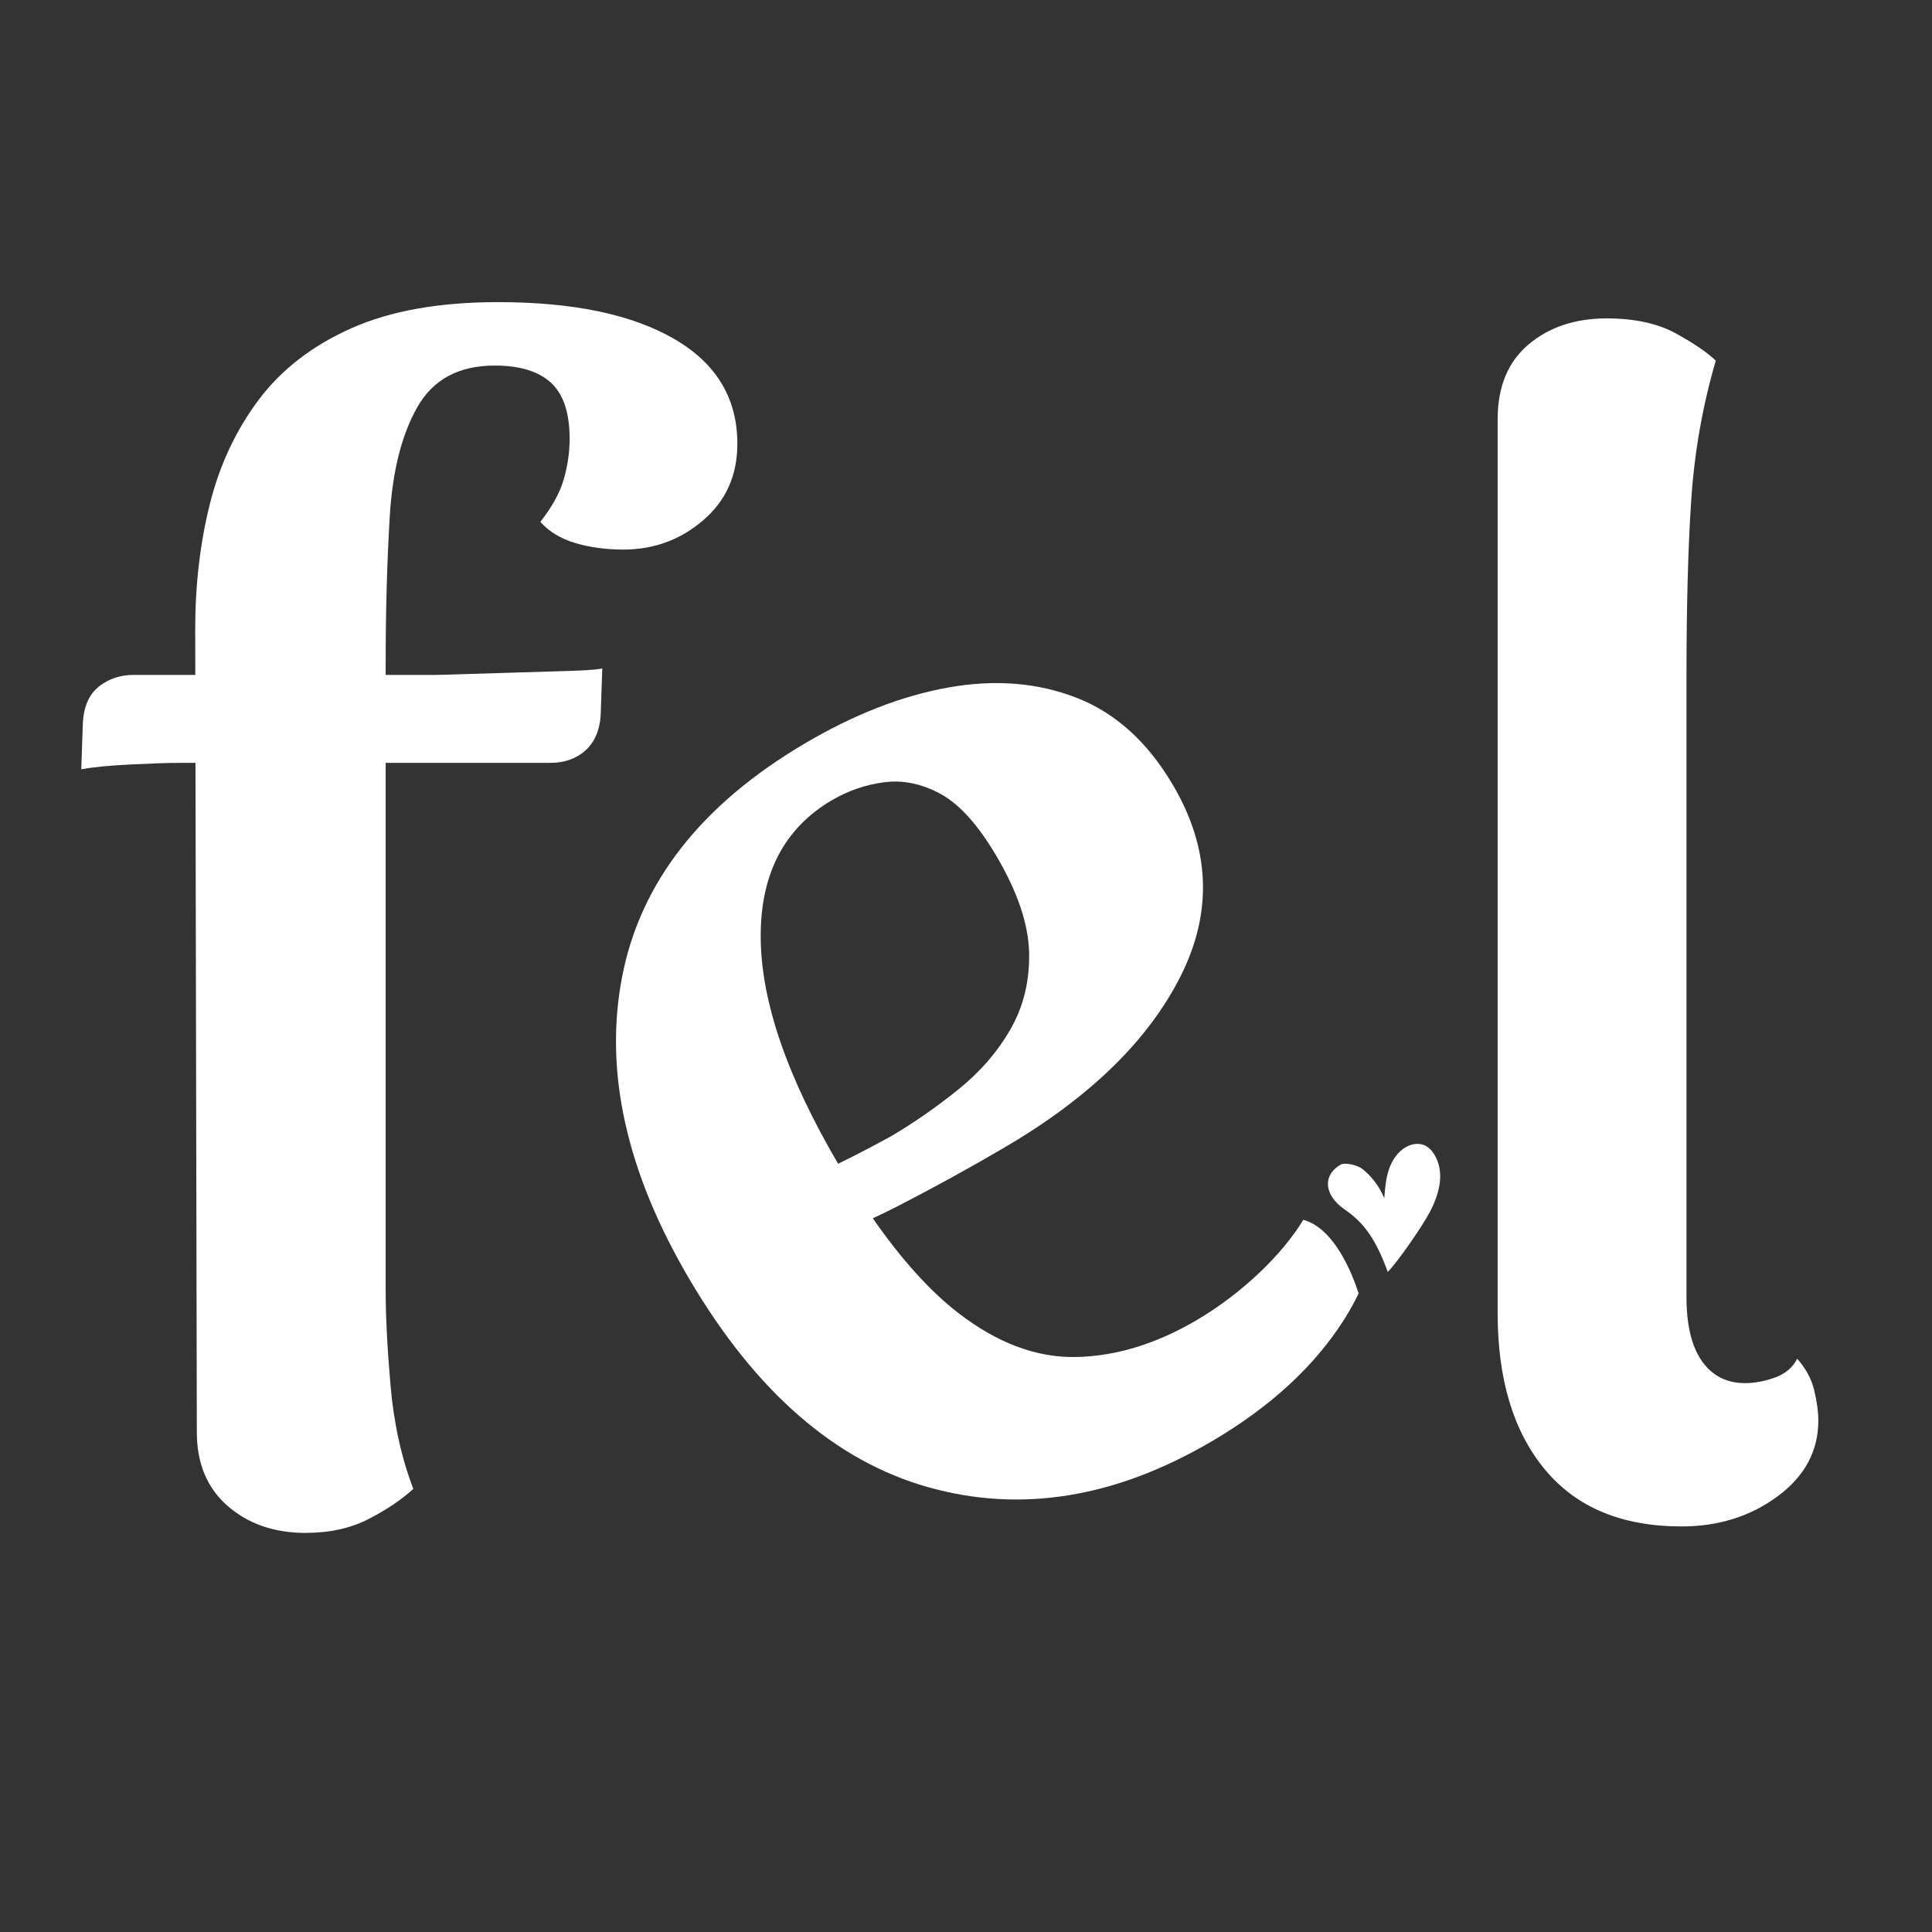 <svg viewBox="0 0 500 500" height="500" width="500" xmlns="http://www.w3.org/2000/svg" data-name="Layer 1" id="Layer_1">
  <rect x="0" y="0" width="500" height="500" fill="#333333" stroke="none"/>
  <defs>
    <style>
      .cls-1 {
        fill: #fff;
        stroke-width: 0px;
      }
    </style>
  </defs>
  <path d="m21.03,199.11l.42-12.22c.28-4.21,1.69-7.3,4.21-9.27,2.53-1.96,5.48-2.95,8.85-2.95h77.95c1.12,0,3.72-.07,7.8-.21,4.07-.14,8.64-.28,13.69-.42,5.06-.14,9.69-.28,13.91-.42,4.21-.14,6.88-.35,8.01-.63l-.42,12.22c-.28,3.94-1.62,6.95-4,9.06-2.39,2.11-5.41,3.16-9.06,3.16H46.31c-2.81,0-7.03.15-12.64.42-5.62.28-9.84.7-12.64,1.26Zm58.14,197.61c-8.15,0-14.89-2.32-20.22-6.95-5.34-4.64-8.01-11.02-8.01-19.17l-.42-207.72c0-11.52,1.26-22.33,3.79-32.44,2.53-10.11,6.74-19.1,12.64-26.97,5.9-7.86,13.91-14.04,24.02-18.54,10.11-4.49,22.75-6.74,37.92-6.74,19.38,0,34.55,3.16,45.51,9.48,10.96,6.32,16.43,15.38,16.43,27.18,0,8.15-2.95,14.75-8.85,19.8-5.9,5.06-12.78,7.58-20.65,7.58-4.5,0-8.64-.56-12.43-1.69-3.79-1.12-6.81-2.95-9.06-5.48,3.09-3.93,5.12-7.65,6.11-11.17.98-3.51,1.47-6.95,1.47-10.32,0-6.74-1.62-11.59-4.85-14.54-3.23-2.95-8.08-4.42-14.54-4.42-9.27,0-15.95,3.58-20.01,10.74-4.08,7.16-6.46,16.64-7.16,28.44-.7,11.8-1.05,24.44-1.05,37.92v162.22c0,6.74.42,14.96,1.26,24.65.84,9.69,2.8,18.61,5.9,26.75-3.1,2.81-6.95,5.41-11.59,7.8-4.64,2.38-10.05,3.58-16.22,3.58Z" class="cls-1"></path>
  <path d="m351.35,333.96c-2.29-6.8-6.92-16.35-14.06-18.27-5.5,9.11-15.97,19.1-27.49,25.9-10.43,6.15-20.81,9.35-31.13,9.6-10.32.25-20.58-3.57-30.76-11.47-7.31-5.66-14.65-13.82-22.03-24.43,2.08-.96,4.12-1.94,6.11-2.96,9.87-5.07,19.35-10.29,28.46-15.65,21.75-12.82,36.78-27.52,45.11-44.09,8.32-16.57,7.65-33.07-2.04-49.49-6.54-11.1-14.86-18.61-24.94-22.53-10.09-3.92-21.15-4.8-33.19-2.64-12.04,2.16-24.38,6.97-37.03,14.43-26.86,15.83-42.64,35.98-47.36,60.44-4.72,24.47,1.1,50.57,17.45,78.31,17.14,29.08,37.72,47,61.75,53.77,24.03,6.77,48.58,2.77,73.66-12.02,15.09-8.9,26.46-19.41,34.11-31.55,1.38-2.18,2.59-4.39,3.65-6.6-.1-.23-.2-.47-.28-.73Zm-136.08-126.85c4.21-2.48,8.76-4.04,13.62-4.67,4.86-.62,9.73.4,14.59,3.06,4.86,2.67,9.65,7.99,14.36,15.98,5.5,9.32,8.32,17.68,8.49,25.05.16,7.38-1.46,14.02-4.86,19.91-3.41,5.9-7.95,11.12-13.64,15.67-5.69,4.55-11.42,8.53-17.19,11.93-4.82,2.65-9.4,5.03-13.73,7.14-13.2-22.48-19.88-41.92-20.04-58.33-.16-16.5,5.97-28.42,18.4-35.75Z" class="cls-1"></path>
  <path d="m435.2,395.04c-15.45,0-27.25-4.91-35.39-14.75-8.15-9.83-12.22-23.31-12.22-40.45V108.52c0-8.43,2.67-14.89,8-19.38,5.33-4.49,12.08-6.74,20.22-6.74,7.3,0,13.34,1.34,18.12,4,4.77,2.67,8.14,4.99,10.11,6.95-3.37,11.52-5.48,23.38-6.32,35.6-.84,12.22-1.26,27.74-1.26,46.56v160.11c0,7.31,1.33,12.85,4,16.64,2.67,3.79,6.39,5.69,11.16,5.69,2.53,0,5.12-.49,7.8-1.47,2.67-.98,4.56-2.59,5.69-4.85,2.24,2.53,3.72,5.27,4.42,8.22.7,2.95,1.05,5.55,1.05,7.8,0,7.87-3.51,14.4-10.53,19.59-7.02,5.19-15.31,7.8-24.86,7.8Z" class="cls-1"></path>
  <path d="m370.14,313.47c2.55-4.9,3.76-10.32,1.02-14.75-.64-1.03-1.53-1.94-2.65-2.39-1.46-.57-3.16-.28-4.54.47-2.22,1.2-3.71,3.46-4.52,5.85-.81,2.39-1,4.94-1.2,7.46-1.2-2.96-3.18-5.6-5.67-7.59-1.17-.94-4.48-1.8-5.68-1.08-4.96,2.98-3.87,8.11.93,11.44,4.33,3,7.81,6.56,11.32,16.3,2.47-2.49,8.89-11.67,10.99-15.71Z" class="cls-1"></path>
</svg>